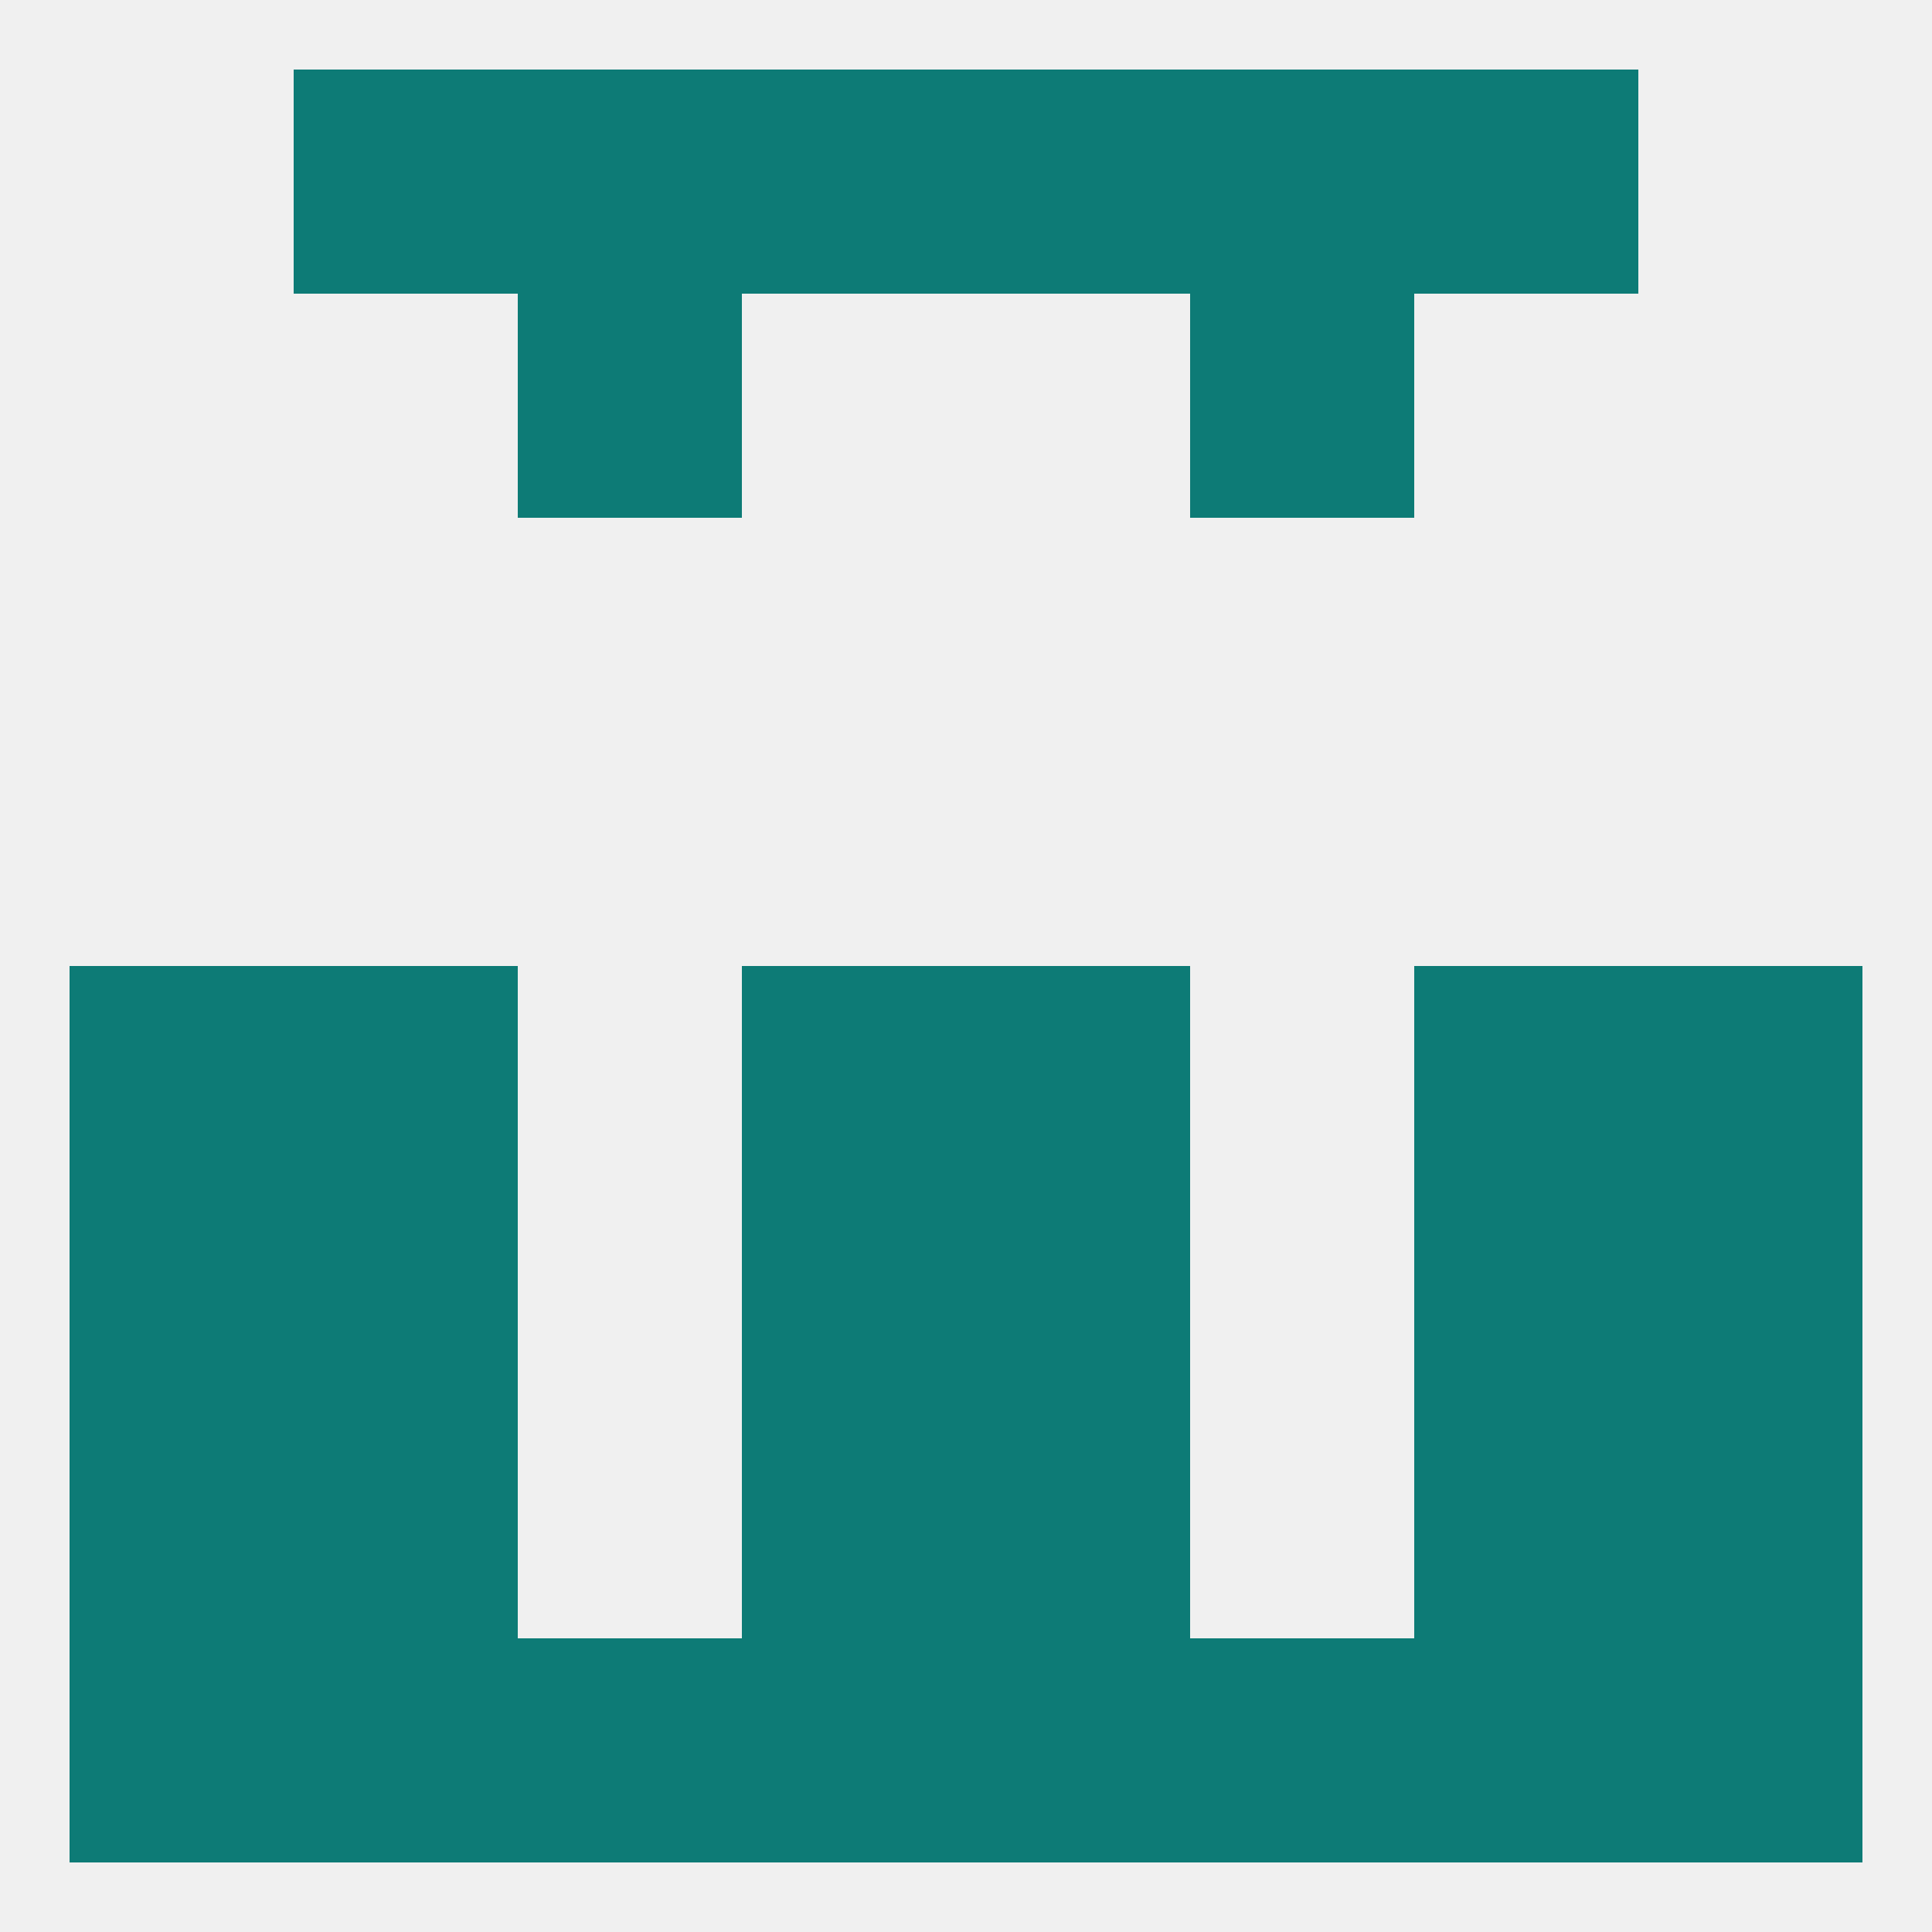 
<!--   <?xml version="1.0"?> -->
<svg version="1.1" baseprofile="full" xmlns="http://www.w3.org/2000/svg" xmlns:xlink="http://www.w3.org/1999/xlink" xmlns:ev="http://www.w3.org/2001/xml-events" width="250" height="250" viewBox="0 0 250 250" >
	<rect width="100%" height="100%" fill="rgba(240,240,240,255)"/>

	<rect x="67" y="38" width="29" height="29" fill="rgba(13,123,118,255)"/>
	<rect x="154" y="38" width="29" height="29" fill="rgba(13,123,118,255)"/>
	<rect x="212" y="125" width="29" height="29" fill="rgba(13,123,118,255)"/>
	<rect x="38" y="125" width="29" height="29" fill="rgba(13,123,118,255)"/>
	<rect x="183" y="125" width="29" height="29" fill="rgba(13,123,118,255)"/>
	<rect x="96" y="125" width="29" height="29" fill="rgba(13,123,118,255)"/>
	<rect x="125" y="125" width="29" height="29" fill="rgba(13,123,118,255)"/>
	<rect x="9" y="125" width="29" height="29" fill="rgba(13,123,118,255)"/>
	<rect x="125" y="154" width="29" height="29" fill="rgba(13,123,118,255)"/>
	<rect x="38" y="154" width="29" height="29" fill="rgba(13,123,118,255)"/>
	<rect x="183" y="154" width="29" height="29" fill="rgba(13,123,118,255)"/>
	<rect x="9" y="154" width="29" height="29" fill="rgba(13,123,118,255)"/>
	<rect x="212" y="154" width="29" height="29" fill="rgba(13,123,118,255)"/>
	<rect x="96" y="154" width="29" height="29" fill="rgba(13,123,118,255)"/>
	<rect x="96" y="183" width="29" height="29" fill="rgba(13,123,118,255)"/>
	<rect x="125" y="183" width="29" height="29" fill="rgba(13,123,118,255)"/>
	<rect x="38" y="183" width="29" height="29" fill="rgba(13,123,118,255)"/>
	<rect x="183" y="183" width="29" height="29" fill="rgba(13,123,118,255)"/>
	<rect x="9" y="183" width="29" height="29" fill="rgba(13,123,118,255)"/>
	<rect x="212" y="183" width="29" height="29" fill="rgba(13,123,118,255)"/>
	<rect x="38" y="212" width="29" height="29" fill="rgba(13,123,118,255)"/>
	<rect x="67" y="212" width="29" height="29" fill="rgba(13,123,118,255)"/>
	<rect x="125" y="212" width="29" height="29" fill="rgba(13,123,118,255)"/>
	<rect x="9" y="212" width="29" height="29" fill="rgba(13,123,118,255)"/>
	<rect x="183" y="212" width="29" height="29" fill="rgba(13,123,118,255)"/>
	<rect x="154" y="212" width="29" height="29" fill="rgba(13,123,118,255)"/>
	<rect x="96" y="212" width="29" height="29" fill="rgba(13,123,118,255)"/>
	<rect x="212" y="212" width="29" height="29" fill="rgba(13,123,118,255)"/>
	<rect x="67" y="9" width="29" height="29" fill="rgba(13,123,118,255)"/>
	<rect x="154" y="9" width="29" height="29" fill="rgba(13,123,118,255)"/>
	<rect x="96" y="9" width="29" height="29" fill="rgba(13,123,118,255)"/>
	<rect x="125" y="9" width="29" height="29" fill="rgba(13,123,118,255)"/>
	<rect x="38" y="9" width="29" height="29" fill="rgba(13,123,118,255)"/>
	<rect x="183" y="9" width="29" height="29" fill="rgba(13,123,118,255)"/>
</svg>